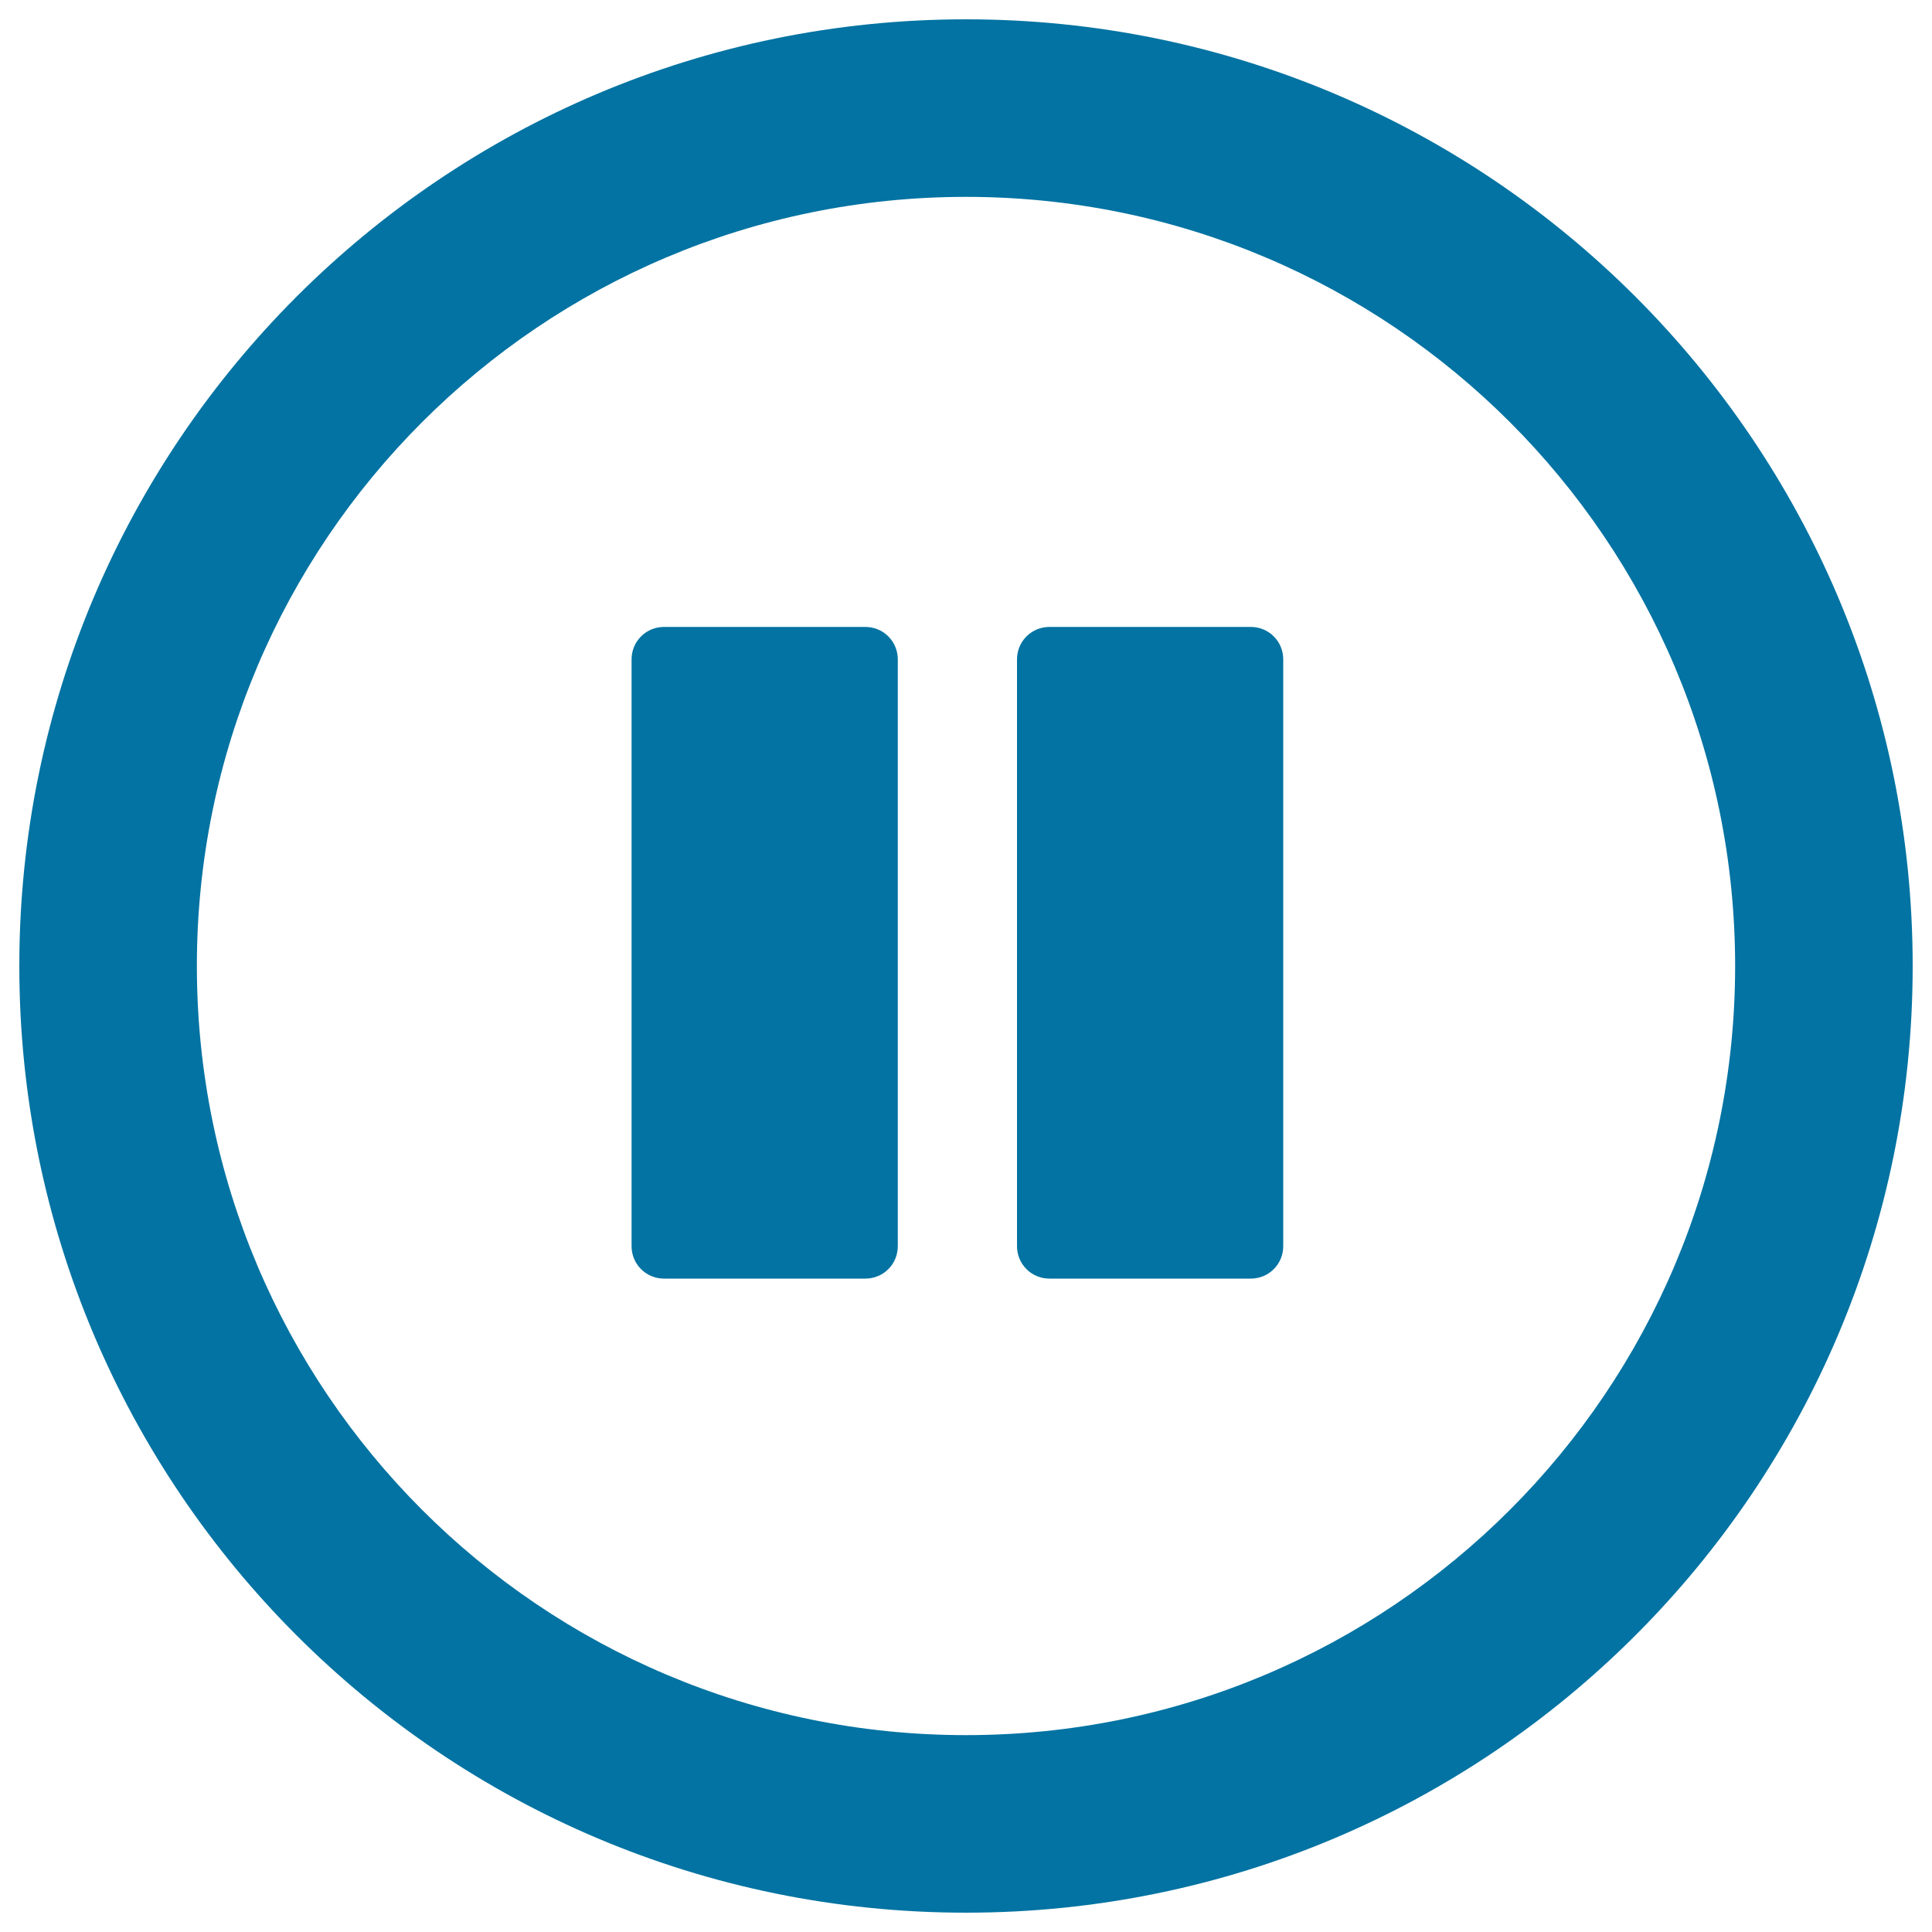 <svg xmlns="http://www.w3.org/2000/svg" viewBox="0 0 1000 1000" style="fill:#0273a2">
<title>Circular Pause SVG icon</title>
<path d="M526.4,645c0,4.3,1.6,8.6,4.9,11.9c3.3,3.3,7.6,4.9,11.9,4.9h104.2c4.3,0,8.6-1.6,11.9-4.9c3.3-3.3,4.9-7.6,4.9-11.9V424.2v-82.9c0-4.3-1.6-8.6-4.9-11.9c-3.3-3.3-7.6-4.9-11.9-4.9H543.2c-4.3,0-8.6,1.6-11.9,4.9c-3.3,3.3-4.9,7.6-4.9,11.9V645L526.4,645z"/><path d="M326.9,341.3c0-4.3,1.6-8.6,4.9-11.9c3.3-3.3,7.6-4.9,11.9-4.9h104.2c4.3,0,8.6,1.6,11.9,4.9c3.3,3.3,4.9,7.6,4.9,11.9V645c0,4.3-1.6,8.6-4.9,11.9c-3.3,3.3-7.6,4.9-11.9,4.9H343.7c-4.3,0-8.6-1.6-11.9-4.9c-3.3-3.3-4.9-7.6-4.9-11.9V341.3z"/><path d="M500,10C229.4,10,10,229.4,10,500c0,270.6,219.4,490,490,490c270.6,0,490-219.4,490-490S770.6,10,500,10z M500,898.1c-219.9,0-398.1-178.2-398.1-398.1c0-219.9,178.2-398.1,398.1-398.1c219.9,0,398.1,178.2,398.1,398.1C898.1,719.9,719.9,898.1,500,898.1z"/>
</svg>